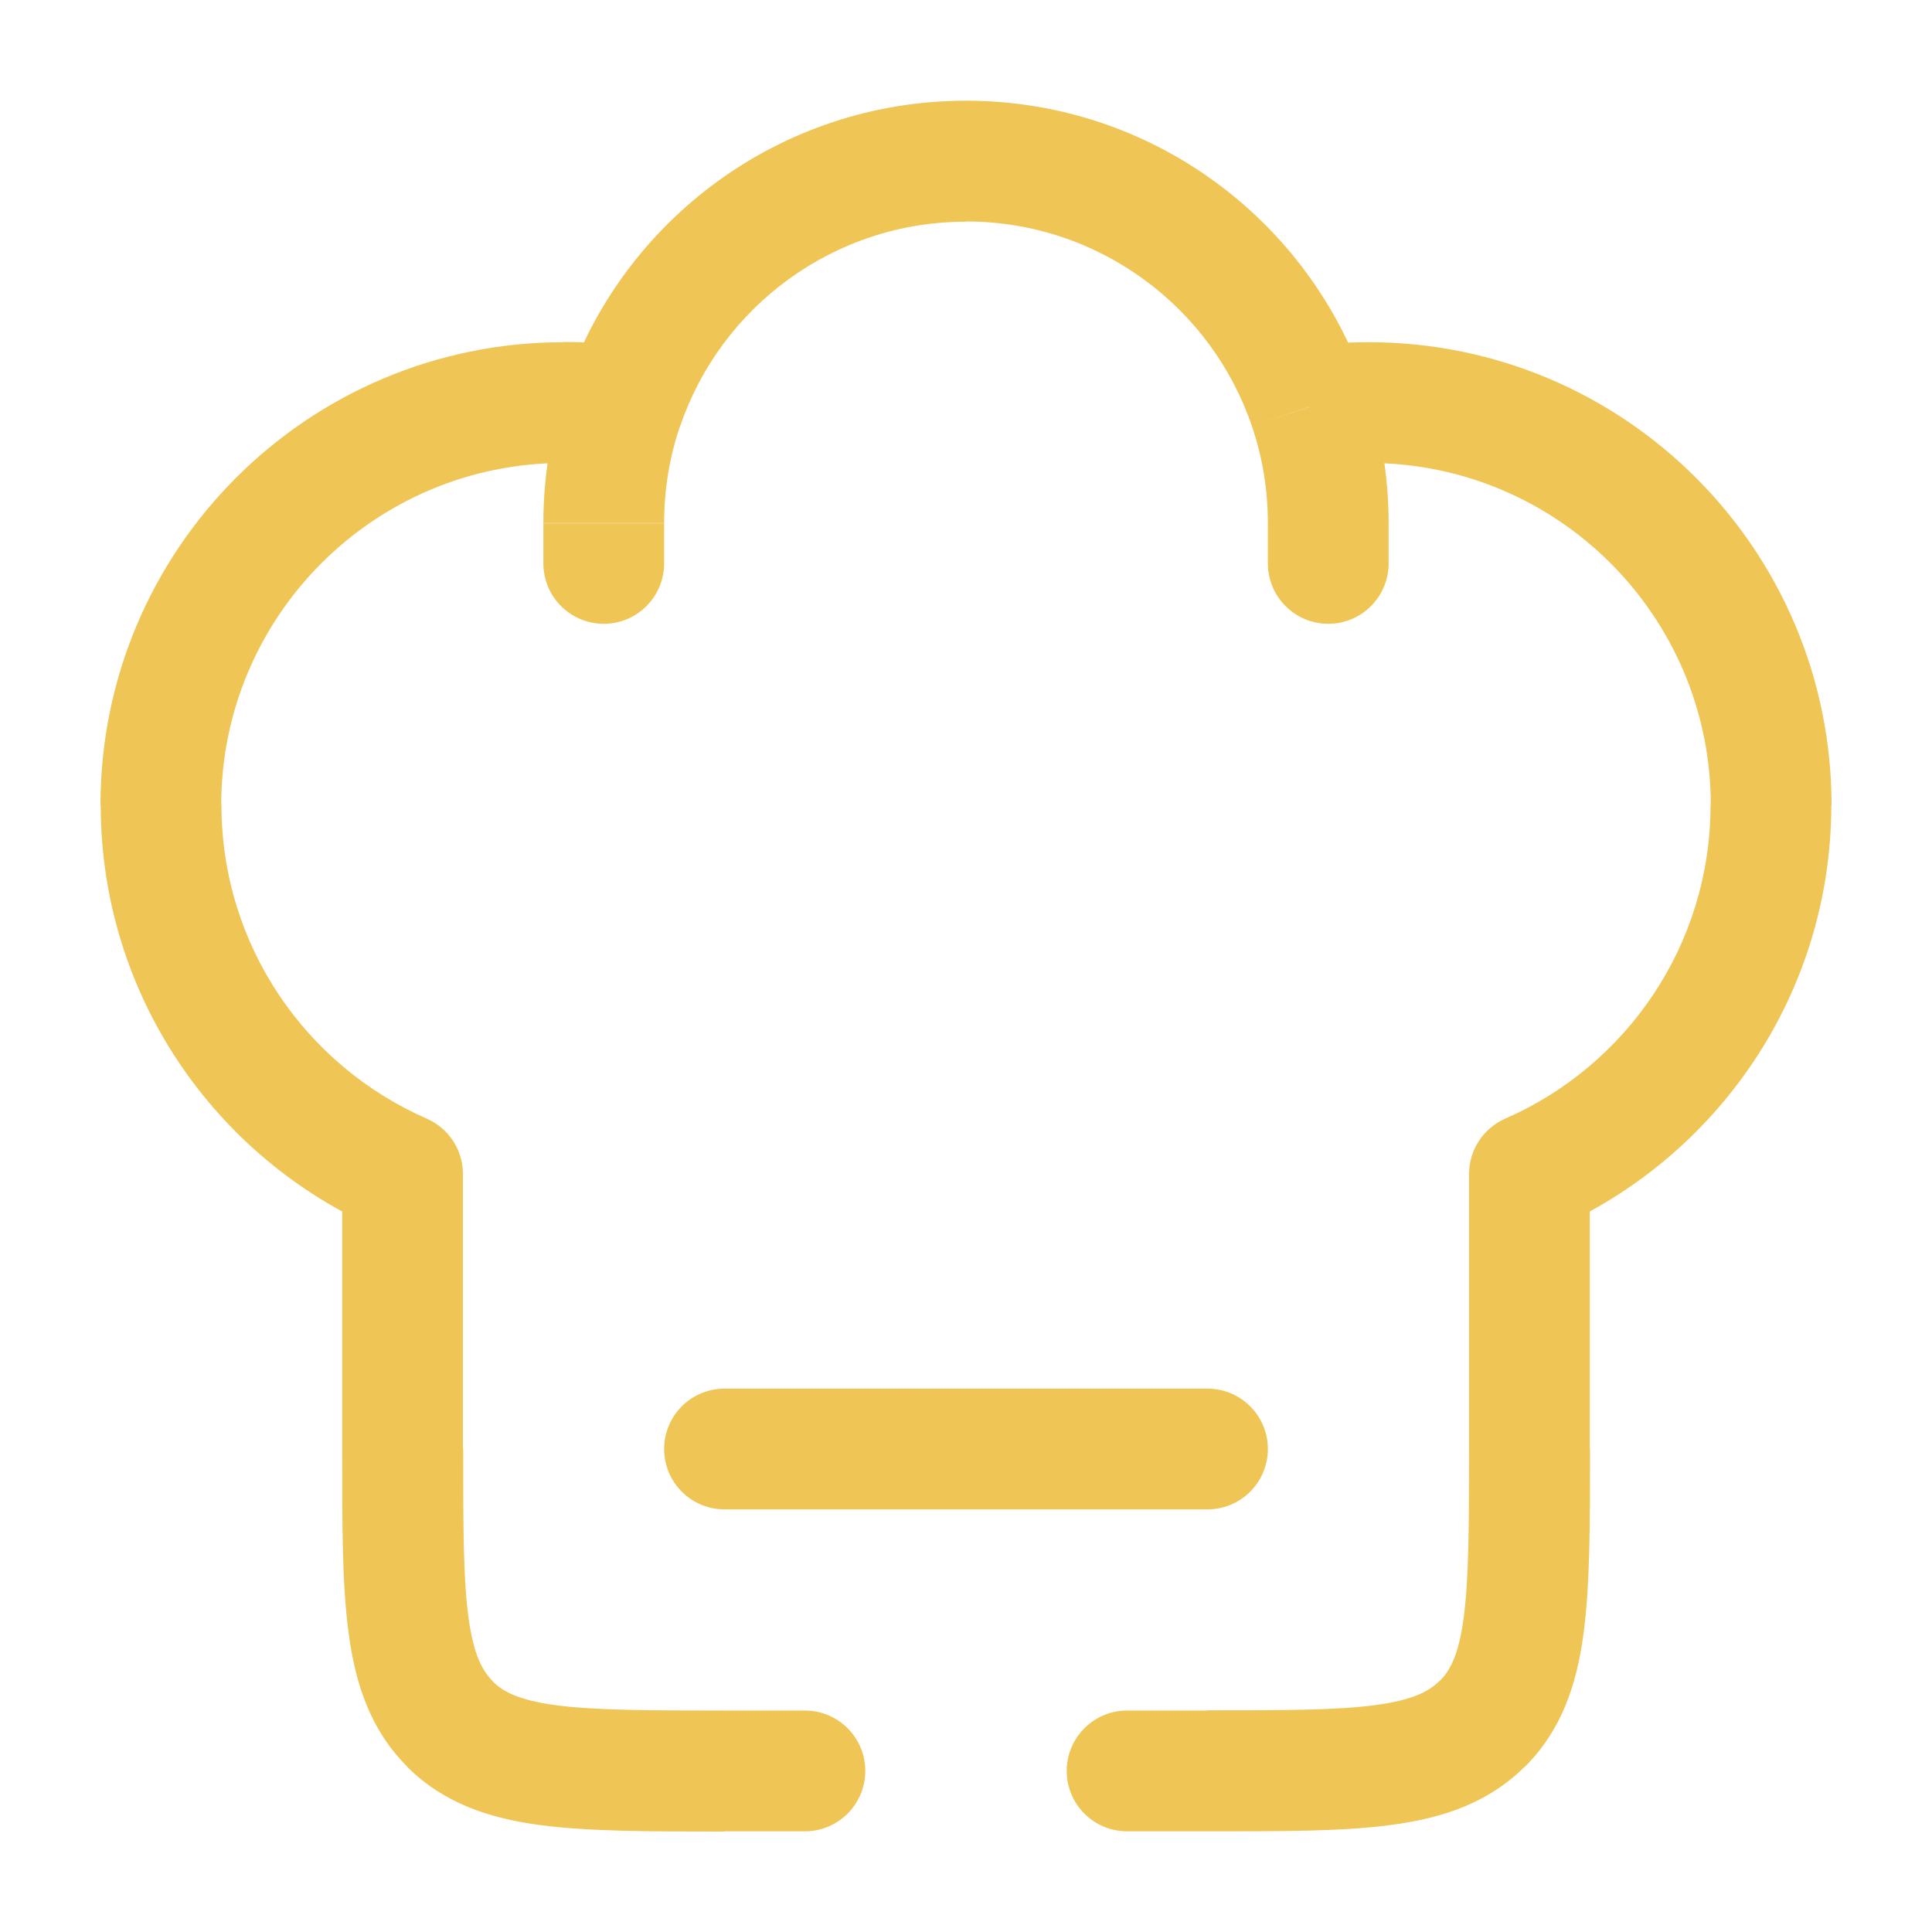 <svg xmlns="http://www.w3.org/2000/svg" xmlns:xlink="http://www.w3.org/1999/xlink" id="Calque_1" x="0px" y="0px" viewBox="0 0 800 800" style="enable-background:new 0 0 800 800;" xml:space="preserve"><style type="text/css">	.st0{fill:#1C274C;stroke:#EFC555;stroke-width:50;stroke-linecap:round;stroke-linejoin:round;stroke-miterlimit:133.333;}	.st1{fill:#EFC555;}</style><path class="st0" d="M300,600h200"></path><path class="st1" d="M633.3,600h25H633.3z M166.7,486.1h25c0-9.9-5.9-18.9-15-22.9L166.7,486.1z M633.3,486.1l-10-22.9 c-9.1,4-15,13-15,22.9H633.3z M525,233.3c0,13.8,11.2,25,25,25c13.8,0,25-11.2,25-25H525z M225,233.3c0,13.8,11.2,25,25,25 s25-11.2,25-25H225z M466.7,708.3c-13.8,0-25,11.2-25,25s11.2,25,25,25V708.3z M333.3,758.3c13.8,0,25-11.2,25-25s-11.2-25-25-25 V758.3z M233.3,141.7c-105.9,0-191.7,85.8-191.7,191.7h50c0-78.2,63.4-141.7,141.7-141.7V141.7z M566.7,191.7 c78.2,0,141.7,63.4,141.7,141.7h50c0-105.9-85.8-191.7-191.7-191.7V191.7z M300,708.3c-32.1,0-53.7-0.1-69.8-2.2 c-15.4-2.1-22-5.6-26.3-10l-35.4,35.4c15.2,15.2,34.1,21.4,55,24.2c20.2,2.7,45.8,2.7,76.5,2.7V708.3z M141.7,600 c0,30.7-0.1,56.3,2.7,76.5c2.8,20.9,9,39.8,24.2,55l35.4-35.4c-4.3-4.3-7.9-10.9-10-26.3c-2.2-16.1-2.2-37.7-2.2-69.8H141.7z  M608.3,600c0,32.1-0.1,53.7-2.2,69.8c-2.1,15.4-5.6,22-10,26.3l35.4,35.4c15.2-15.2,21.4-34.1,24.2-55c2.7-20.2,2.7-45.8,2.7-76.5 H608.3z M500,758.3c30.7,0,56.3,0.1,76.5-2.7c20.9-2.8,39.8-9,55-24.2l-35.4-35.4c-4.3,4.3-10.9,7.9-26.3,10 c-16.1,2.2-37.7,2.2-69.8,2.2V758.3z M233.3,191.7c7.1,0,14.1,0.5,20.9,1.5l7.3-49.5c-9.2-1.4-18.7-2.1-28.2-2.1V191.7z M400,41.7 c-77,0-142.4,49.7-165.8,118.8l47.4,16.1c16.7-49.4,63.5-84.8,118.4-84.8V41.7z M234.2,160.4c-6,17.7-9.2,36.6-9.2,56.2h50 c0-14.1,2.3-27.6,6.6-40.2L234.2,160.4z M566.7,141.7c-9.6,0-19,0.7-28.2,2.1l7.3,49.5c6.8-1,13.8-1.5,20.9-1.5V141.7z M400,91.7 c54.9,0,101.7,35.5,118.4,84.8l47.3-16.1C542.4,91.4,477,41.7,400,41.7V91.7z M518.4,176.5c4.3,12.6,6.6,26.1,6.6,40.2h50 c0-19.6-3.2-38.5-9.2-56.2L518.4,176.5z M191.7,600V486.1h-50V600H191.7z M176.7,463.2c-50.1-21.9-85-71.8-85-129.9h-50 c0,78.6,47.3,146.2,115,175.7L176.7,463.2z M608.3,486.1V600h50V486.1H608.3z M708.3,333.3c0,58.1-34.9,108-85,129.9l20,45.8 c67.6-29.6,115-97.1,115-175.7H708.3z M525,216.7v16.7h50v-16.7H525z M225,216.7v16.7h50v-16.7H225z M500,708.3h-33.3v50H500V708.3z  M333.3,708.3H300v50h33.3V708.3z"></path></svg>